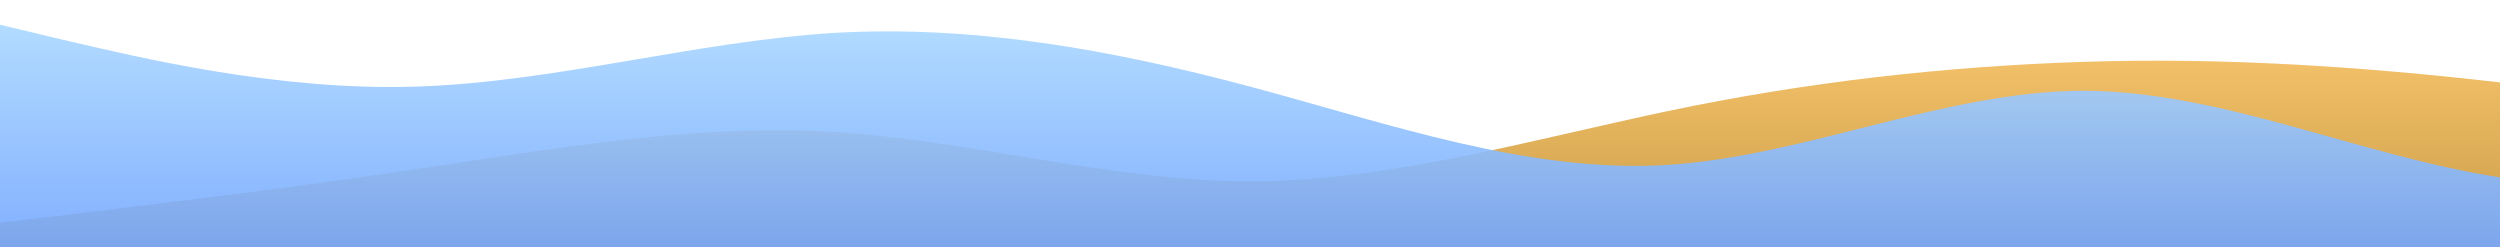 <svg width="1920" height="190" viewBox="0 0 1920 190" fill="none" xmlns="http://www.w3.org/2000/svg">
<g clip-path="url(#clip0_304_33)">
<path d="M0 171L53.333 164.7C106.667 158 213.333 146 320 129.8C426.667 114 533.333 95 640 101.3C746.667 108 853.333 139 960 139.3C1066.67 139 1173.33 108 1280 85.5C1386.67 63 1493.33 51 1600 47.5C1706.67 44 1813.33 51 1920 63.3C2026.67 76 2133.33 95 2240 85.5C2346.67 76 2453.33 38 2560 38C2666.67 38 2773.33 76 2880 79.2C2986.67 82 3093.33 51 3200 47.5C3306.67 44 3413.33 70 3520 66.5C3626.67 63 3733.33 32 3840 31.7C3946.67 32 4053.33 63 4160 82.3C4266.67 101 4373.33 108 4480 98.2C4586.67 89 4693.33 63 4800 69.7C4906.67 76 5013.33 114 5120 123.5C5226.67 133 5333.33 114 5440 98.2C5546.67 82 5653.33 70 5760 82.3C5866.67 95 5973.33 133 6080 152C6186.67 171 6293.33 171 6400 171C6506.67 171 6613.33 171 6720 158.3C6826.67 146 6933.33 120 7040 107.7C7146.67 95 7253.33 95 7360 79.2C7466.67 63 7573.33 32 7626.67 15.8L7680 0V190H7626.67C7573.33 190 7466.67 190 7360 190C7253.33 190 7146.67 190 7040 190C6933.33 190 6826.67 190 6720 190C6613.33 190 6506.67 190 6400 190C6293.33 190 6186.67 190 6080 190C5973.33 190 5866.67 190 5760 190C5653.33 190 5546.67 190 5440 190C5333.33 190 5226.67 190 5120 190C5013.33 190 4906.67 190 4800 190C4693.33 190 4586.67 190 4480 190C4373.33 190 4266.67 190 4160 190C4053.33 190 3946.67 190 3840 190C3733.33 190 3626.67 190 3520 190C3413.33 190 3306.67 190 3200 190C3093.33 190 2986.67 190 2880 190C2773.33 190 2666.67 190 2560 190C2453.33 190 2346.67 190 2240 190C2133.33 190 2026.67 190 1920 190C1813.33 190 1706.67 190 1600 190C1493.33 190 1386.67 190 1280 190C1173.33 190 1066.67 190 960 190C853.333 190 746.667 190 640 190C533.333 190 426.667 190 320 190C213.333 190 106.667 190 53.333 190H0V171Z" fill="url(#paint0_linear_304_33)"/>
<path opacity="0.9" d="M0 19L53.333 31.7C106.667 44 213.333 70 320 66.5C426.667 63 533.333 32 640 25.3C746.667 19 853.333 38 960 66.5C1066.67 95 1173.33 133 1280 126.7C1386.67 120 1493.33 70 1600 69.7C1706.67 70 1813.33 120 1920 136.2C2026.67 152 2133.33 133 2240 123.5C2346.67 114 2453.33 114 2560 123.5C2666.67 133 2773.33 152 2880 152C2986.67 152 3093.33 133 3200 107.7C3306.67 82 3413.33 51 3520 47.5C3626.67 44 3733.33 70 3840 85.5C3946.67 101 4053.33 108 4160 91.8C4266.67 76 4373.33 38 4480 47.5C4586.67 57 4693.33 114 4800 136.2C4906.67 158 5013.33 146 5120 123.5C5226.67 101 5333.33 70 5440 50.7C5546.67 32 5653.33 25 5760 31.7C5866.67 38 5973.33 57 6080 57C6186.67 57 6293.33 38 6400 53.8C6506.67 70 6613.33 120 6720 123.5C6826.67 127 6933.33 82 7040 79.2C7146.67 76 7253.33 114 7360 129.8C7466.67 146 7573.33 139 7626.67 136.2L7680 133V190H7626.67C7573.33 190 7466.67 190 7360 190C7253.33 190 7146.67 190 7040 190C6933.33 190 6826.67 190 6720 190C6613.33 190 6506.67 190 6400 190C6293.33 190 6186.67 190 6080 190C5973.33 190 5866.67 190 5760 190C5653.33 190 5546.67 190 5440 190C5333.33 190 5226.67 190 5120 190C5013.33 190 4906.67 190 4800 190C4693.33 190 4586.67 190 4480 190C4373.33 190 4266.67 190 4160 190C4053.33 190 3946.67 190 3840 190C3733.33 190 3626.67 190 3520 190C3413.33 190 3306.67 190 3200 190C3093.33 190 2986.67 190 2880 190C2773.33 190 2666.67 190 2560 190C2453.33 190 2346.67 190 2240 190C2133.33 190 2026.67 190 1920 190C1813.33 190 1706.67 190 1600 190C1493.33 190 1386.67 190 1280 190C1173.33 190 1066.67 190 960 190C853.333 190 746.667 190 640 190C533.333 190 426.667 190 320 190C213.333 190 106.667 190 53.333 190H0V19Z" fill="url(#paint1_linear_304_33)"/>
</g>
<defs>
<linearGradient id="paint0_linear_304_33" x1="0" y1="190" x2="0" y2="0" gradientUnits="userSpaceOnUse">
<stop stop-color="#C99B46"/>
<stop offset="1" stop-color="#FFCC74"/>
</linearGradient>
<linearGradient id="paint1_linear_304_33" x1="0" y1="190" x2="0" y2="19" gradientUnits="userSpaceOnUse">
<stop stop-color="#74A7FF"/>
<stop offset="1" stop-color="#AAD8FF"/>
</linearGradient>
<clipPath id="clip0_304_33">
<rect width="1920" height="190" fill="white"/>
</clipPath>
</defs>
</svg>
